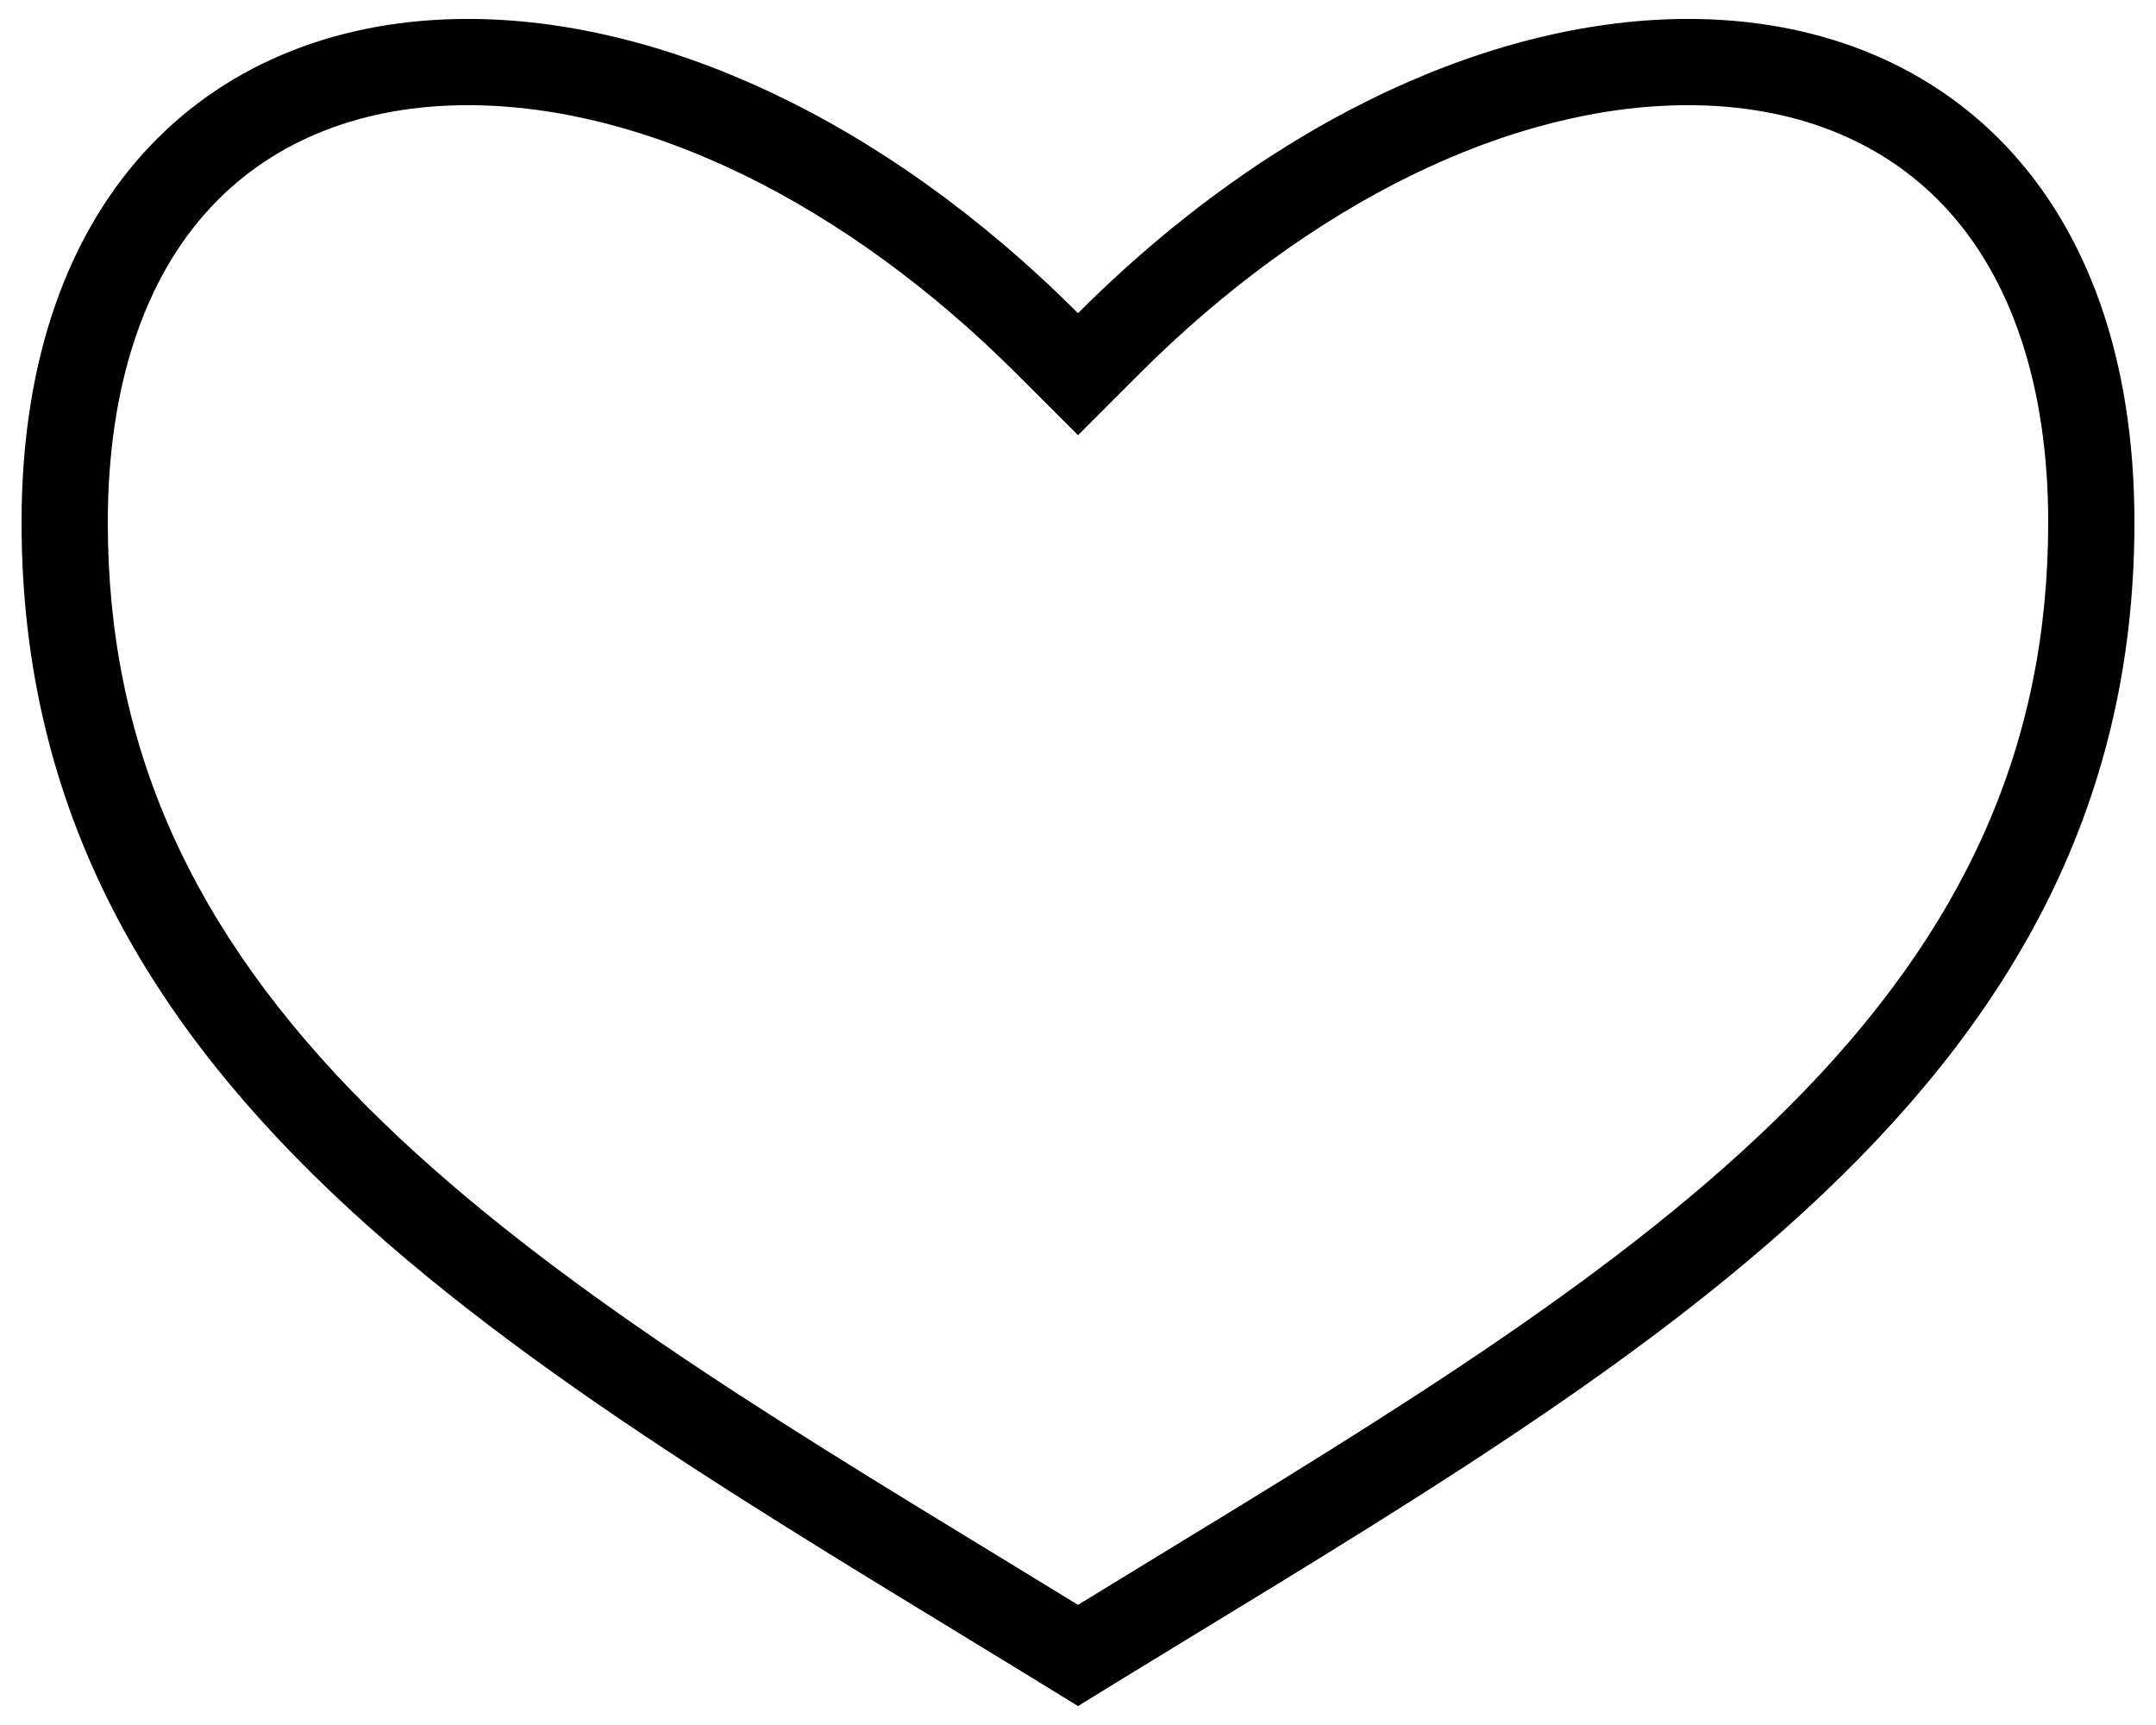 <svg id="Layer_1" data-name="Layer 1" xmlns="http://www.w3.org/2000/svg" viewBox="0 0 500 400"><title>Heart</title><path d="M108.49,4.39v20c41.3,0,87.72,22.74,127.36,62.38L250,100.91l14.14-14.14c39.65-39.64,86.06-62.38,127.35-62.38,24.29,0,44.75,8,59.18,23.21C466.59,64.35,475,89.78,475,121.14c0,51.43-19.13,94.51-60.22,135.56-38.42,38.4-91.28,70.61-147.24,104.72-5.75,3.51-11.64,7.1-17.54,10.72-5.9-3.62-11.79-7.21-17.54-10.72-56-34.11-108.82-66.32-147.24-104.72C44.13,215.65,25,172.57,25,121.14c0-31.37,8.41-56.8,24.32-73.54,14.42-15.19,34.89-23.21,59.17-23.21v-20m283,0c-44.05,0-95.71,22.46-141.49,68.24C204.23,26.86,152.55,4.39,108.51,4.39,50,4.38,5,44,5,121.14,5,256.45,126.58,319.47,250,395.61c123.42-76.14,245-139.16,245-274.47C495,44,450,4.39,391.49,4.39Z"/></svg>